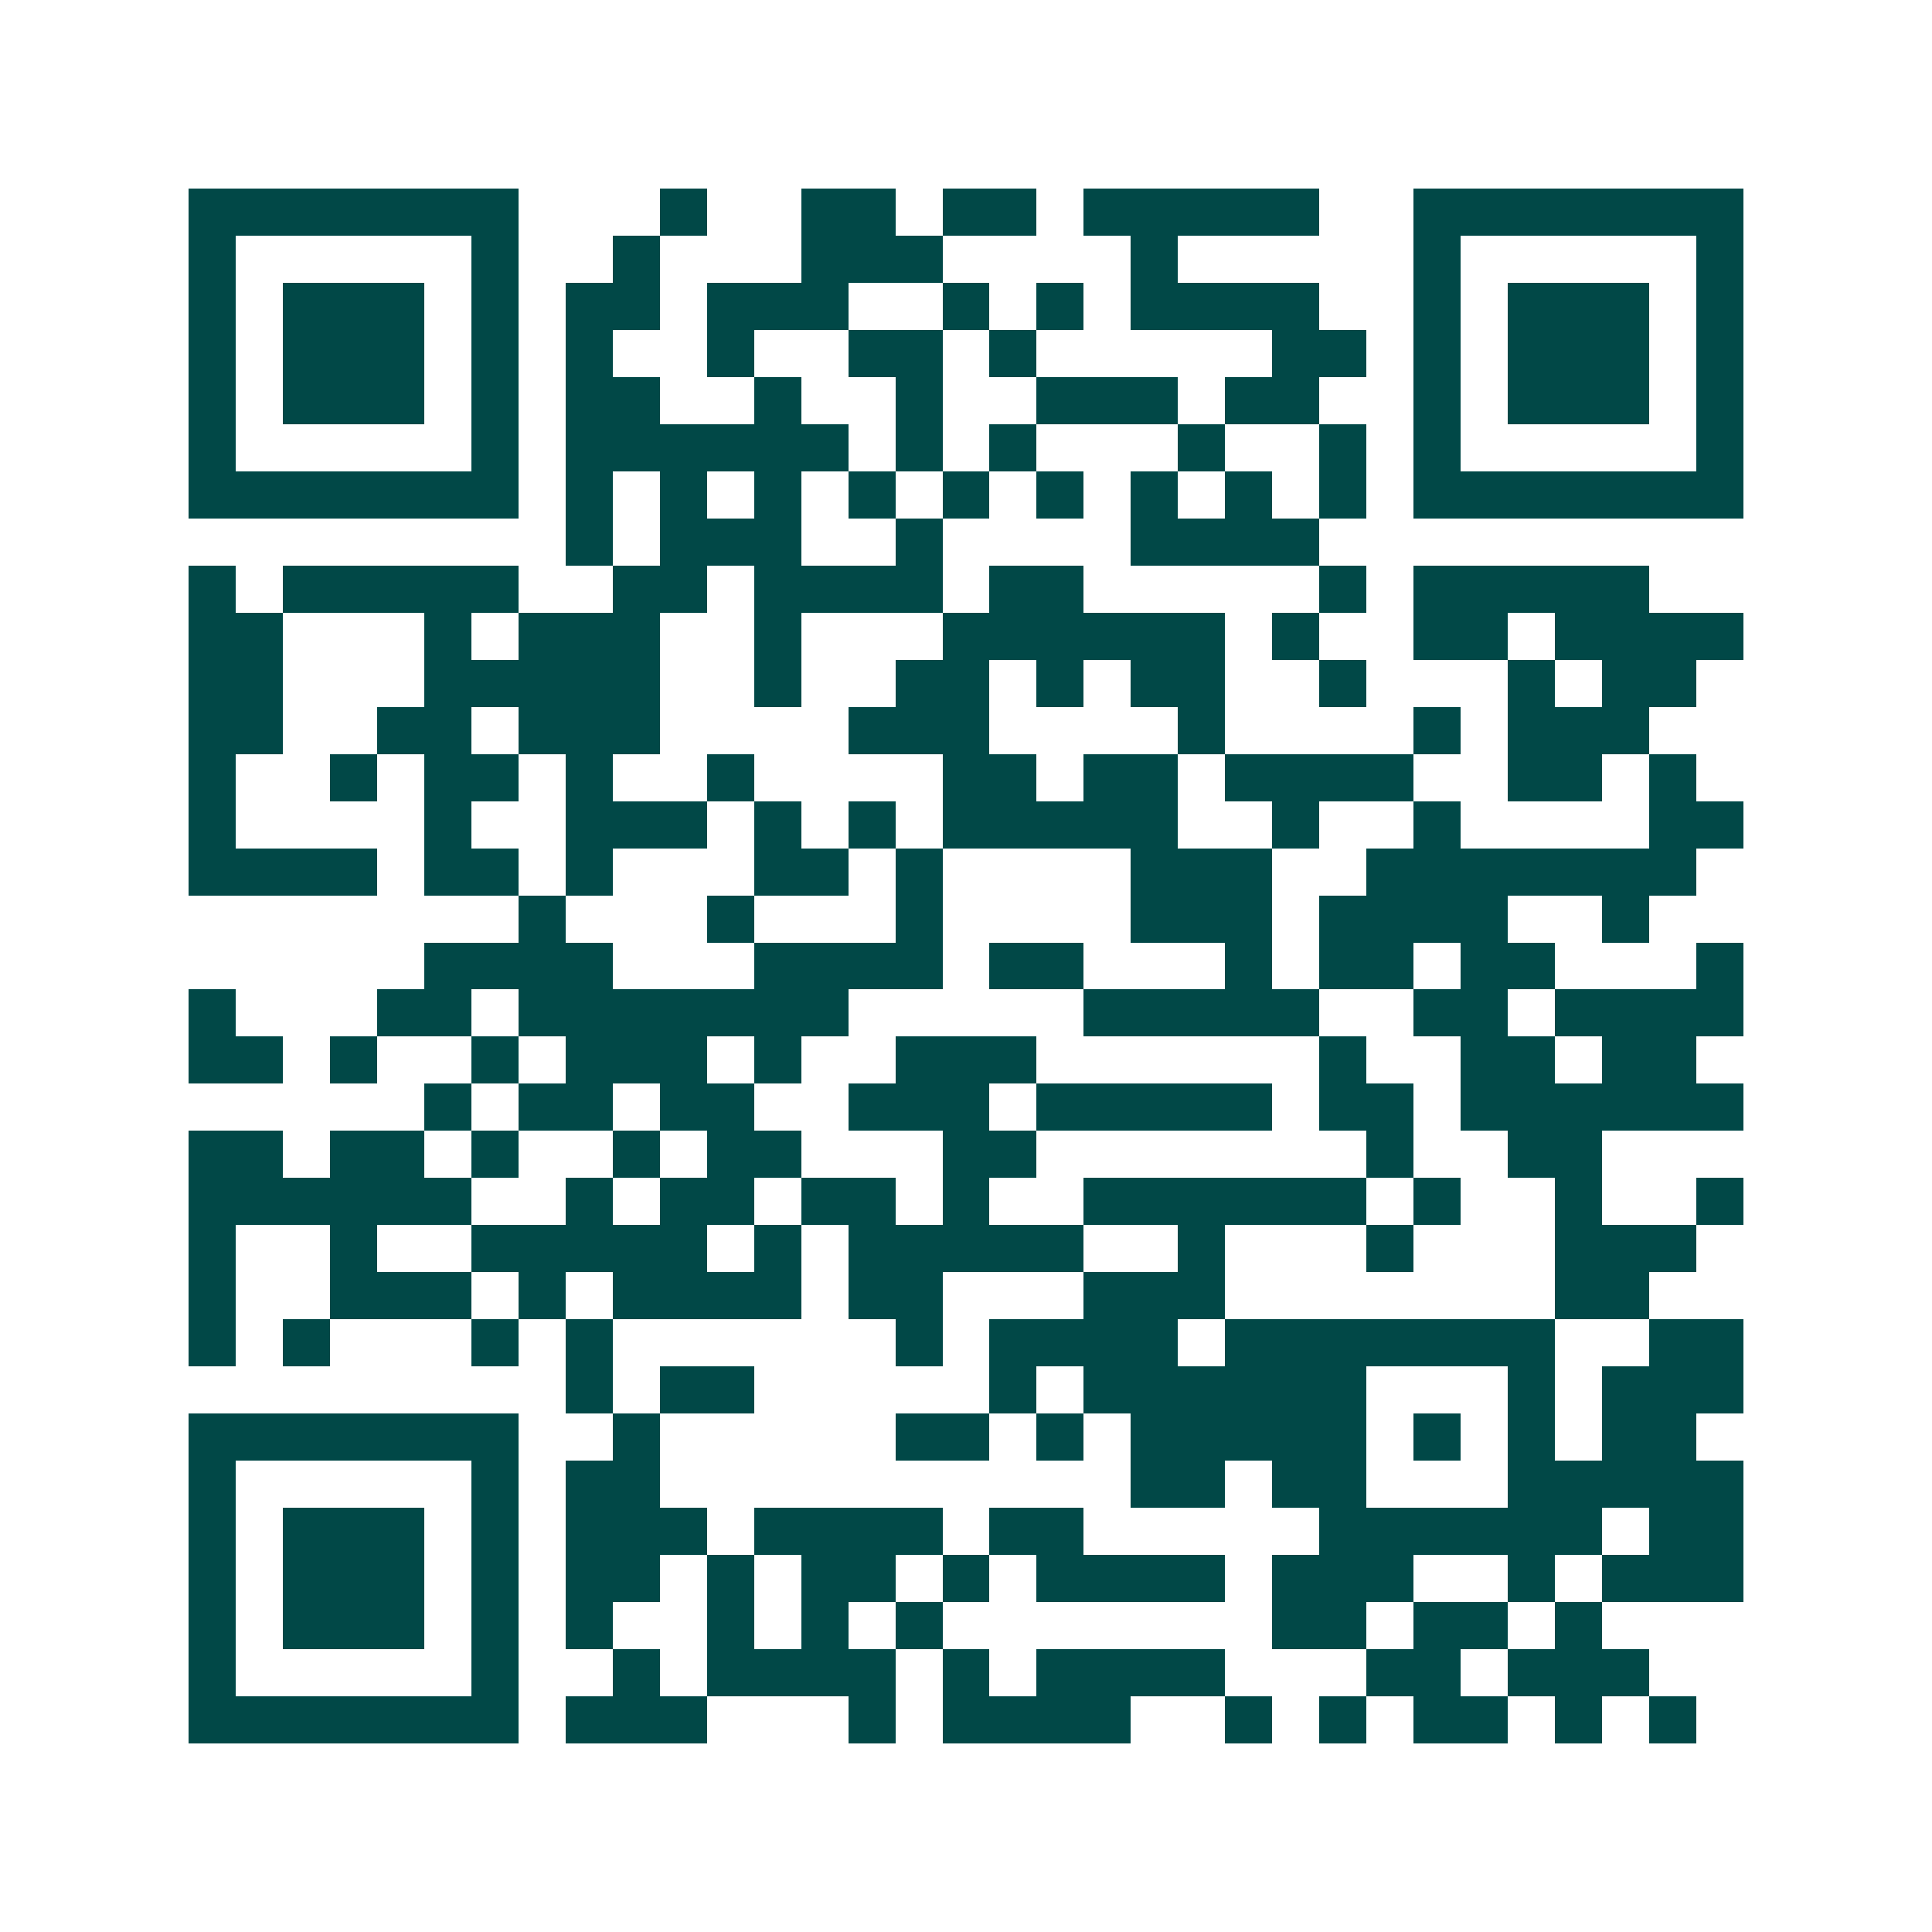 <svg xmlns="http://www.w3.org/2000/svg" width="200" height="200" viewBox="0 0 41 41" shape-rendering="crispEdges"><path fill="#ffffff" d="M0 0h41v41H0z"/><path stroke="#014847" d="M4 4.5h7m3 0h1m2 0h2m1 0h2m1 0h5m2 0h7M4 5.5h1m5 0h1m2 0h1m3 0h3m4 0h1m5 0h1m5 0h1M4 6.5h1m1 0h3m1 0h1m1 0h2m1 0h3m2 0h1m1 0h1m1 0h4m2 0h1m1 0h3m1 0h1M4 7.5h1m1 0h3m1 0h1m1 0h1m2 0h1m2 0h2m1 0h1m5 0h2m1 0h1m1 0h3m1 0h1M4 8.5h1m1 0h3m1 0h1m1 0h2m2 0h1m2 0h1m2 0h3m1 0h2m2 0h1m1 0h3m1 0h1M4 9.5h1m5 0h1m1 0h6m1 0h1m1 0h1m3 0h1m2 0h1m1 0h1m5 0h1M4 10.5h7m1 0h1m1 0h1m1 0h1m1 0h1m1 0h1m1 0h1m1 0h1m1 0h1m1 0h1m1 0h7M12 11.5h1m1 0h3m2 0h1m4 0h4M4 12.5h1m1 0h5m2 0h2m1 0h4m1 0h2m5 0h1m1 0h5M4 13.5h2m3 0h1m1 0h3m2 0h1m3 0h6m1 0h1m2 0h2m1 0h4M4 14.5h2m3 0h5m2 0h1m2 0h2m1 0h1m1 0h2m2 0h1m3 0h1m1 0h2M4 15.5h2m2 0h2m1 0h3m4 0h3m4 0h1m4 0h1m1 0h3M4 16.5h1m2 0h1m1 0h2m1 0h1m2 0h1m4 0h2m1 0h2m1 0h4m2 0h2m1 0h1M4 17.5h1m4 0h1m2 0h3m1 0h1m1 0h1m1 0h5m2 0h1m2 0h1m4 0h2M4 18.5h4m1 0h2m1 0h1m3 0h2m1 0h1m4 0h3m2 0h7M11 19.5h1m3 0h1m3 0h1m4 0h3m1 0h4m2 0h1M9 20.5h4m3 0h4m1 0h2m3 0h1m1 0h2m1 0h2m3 0h1M4 21.5h1m3 0h2m1 0h7m5 0h5m2 0h2m1 0h4M4 22.5h2m1 0h1m2 0h1m1 0h3m1 0h1m2 0h3m6 0h1m2 0h2m1 0h2M9 23.5h1m1 0h2m1 0h2m2 0h3m1 0h5m1 0h2m1 0h6M4 24.5h2m1 0h2m1 0h1m2 0h1m1 0h2m3 0h2m7 0h1m2 0h2M4 25.5h6m2 0h1m1 0h2m1 0h2m1 0h1m2 0h6m1 0h1m2 0h1m2 0h1M4 26.5h1m2 0h1m2 0h5m1 0h1m1 0h5m2 0h1m3 0h1m3 0h3M4 27.5h1m2 0h3m1 0h1m1 0h4m1 0h2m3 0h3m7 0h2M4 28.5h1m1 0h1m3 0h1m1 0h1m6 0h1m1 0h4m1 0h7m2 0h2M12 29.5h1m1 0h2m5 0h1m1 0h6m3 0h1m1 0h3M4 30.5h7m2 0h1m5 0h2m1 0h1m1 0h5m1 0h1m1 0h1m1 0h2M4 31.5h1m5 0h1m1 0h2m10 0h2m1 0h2m3 0h5M4 32.5h1m1 0h3m1 0h1m1 0h3m1 0h4m1 0h2m5 0h6m1 0h2M4 33.5h1m1 0h3m1 0h1m1 0h2m1 0h1m1 0h2m1 0h1m1 0h4m1 0h3m2 0h1m1 0h3M4 34.5h1m1 0h3m1 0h1m1 0h1m2 0h1m1 0h1m1 0h1m7 0h2m1 0h2m1 0h1M4 35.5h1m5 0h1m2 0h1m1 0h4m1 0h1m1 0h4m3 0h2m1 0h3M4 36.5h7m1 0h3m3 0h1m1 0h4m2 0h1m1 0h1m1 0h2m1 0h1m1 0h1"/></svg>
